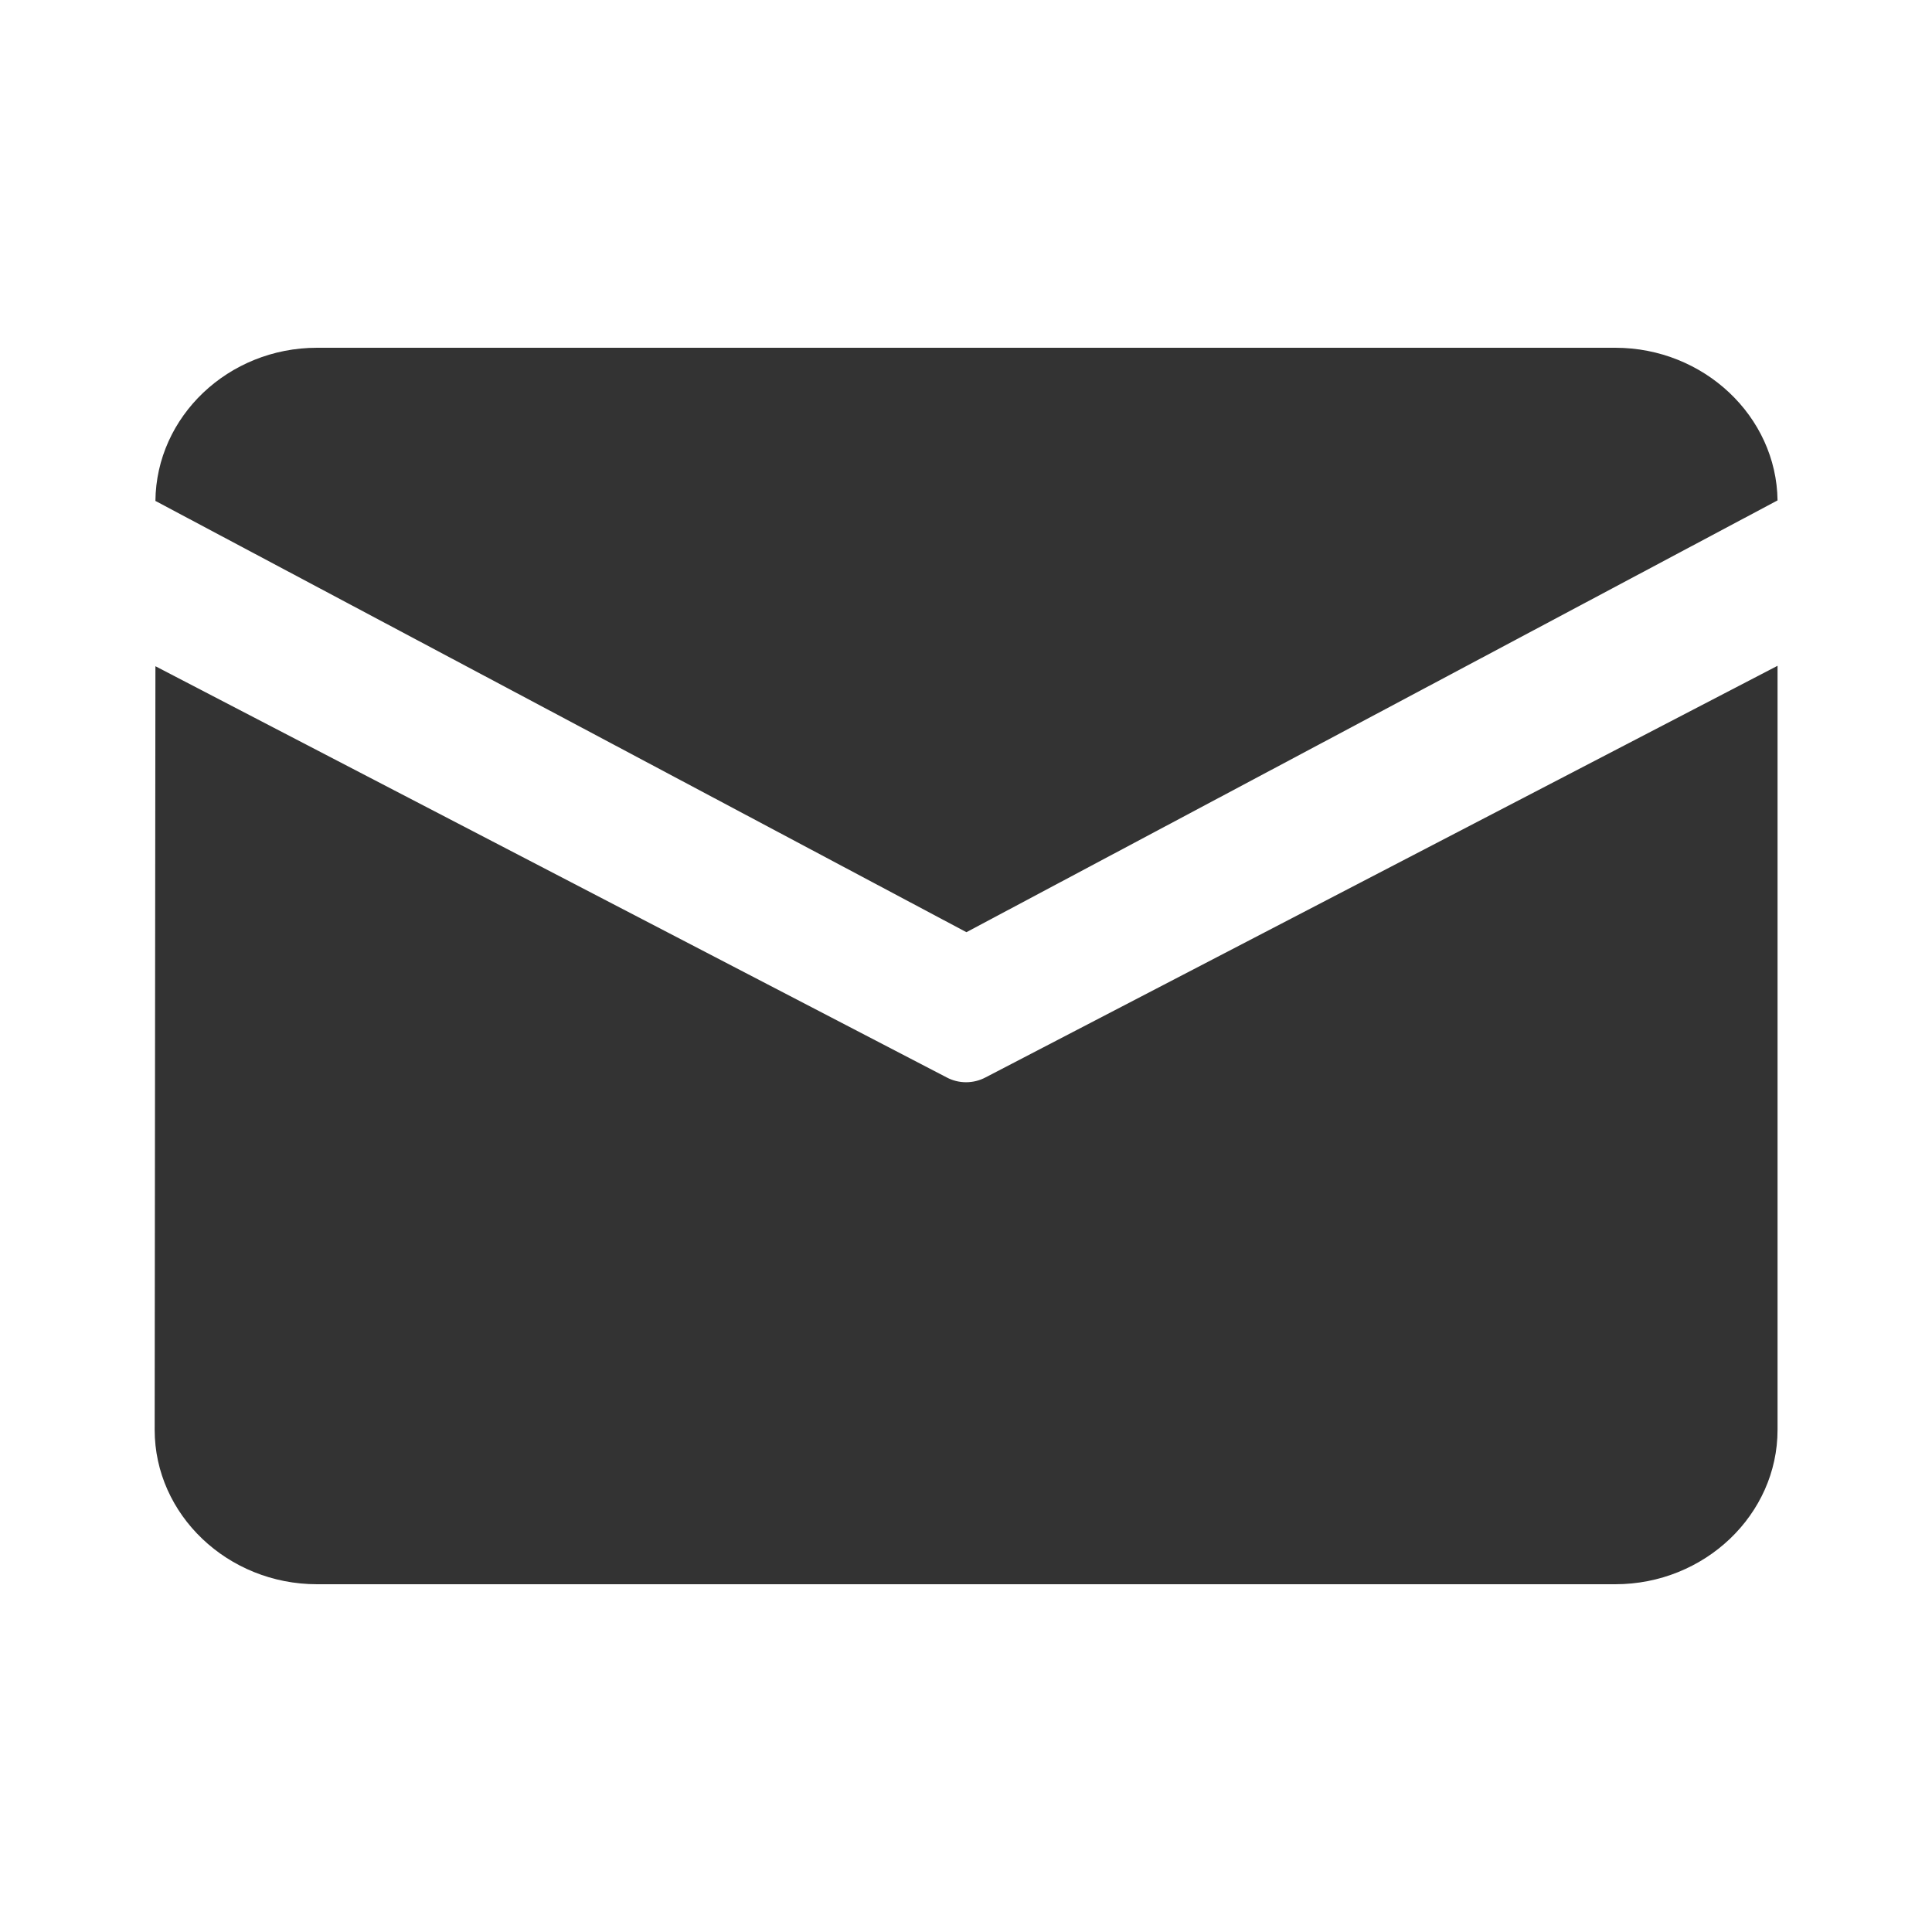 <svg width="18" height="18" viewBox="0 0 18 18" fill="none" xmlns="http://www.w3.org/2000/svg">
<path d="M2.954 3.24H15.049C15.874 3.24 16.551 3.879 16.561 4.662L9.004 8.685L1.448 4.667C1.455 3.881 2.127 3.24 2.954 3.24ZM1.448 6.207L1.441 13.321C1.441 14.112 2.121 14.76 2.954 14.76H15.049C15.881 14.76 16.561 14.112 16.561 13.321V6.203L9.182 10.038C9.069 10.098 8.932 10.098 8.82 10.038L1.448 6.207Z" fill="#333333"/>
</svg>

